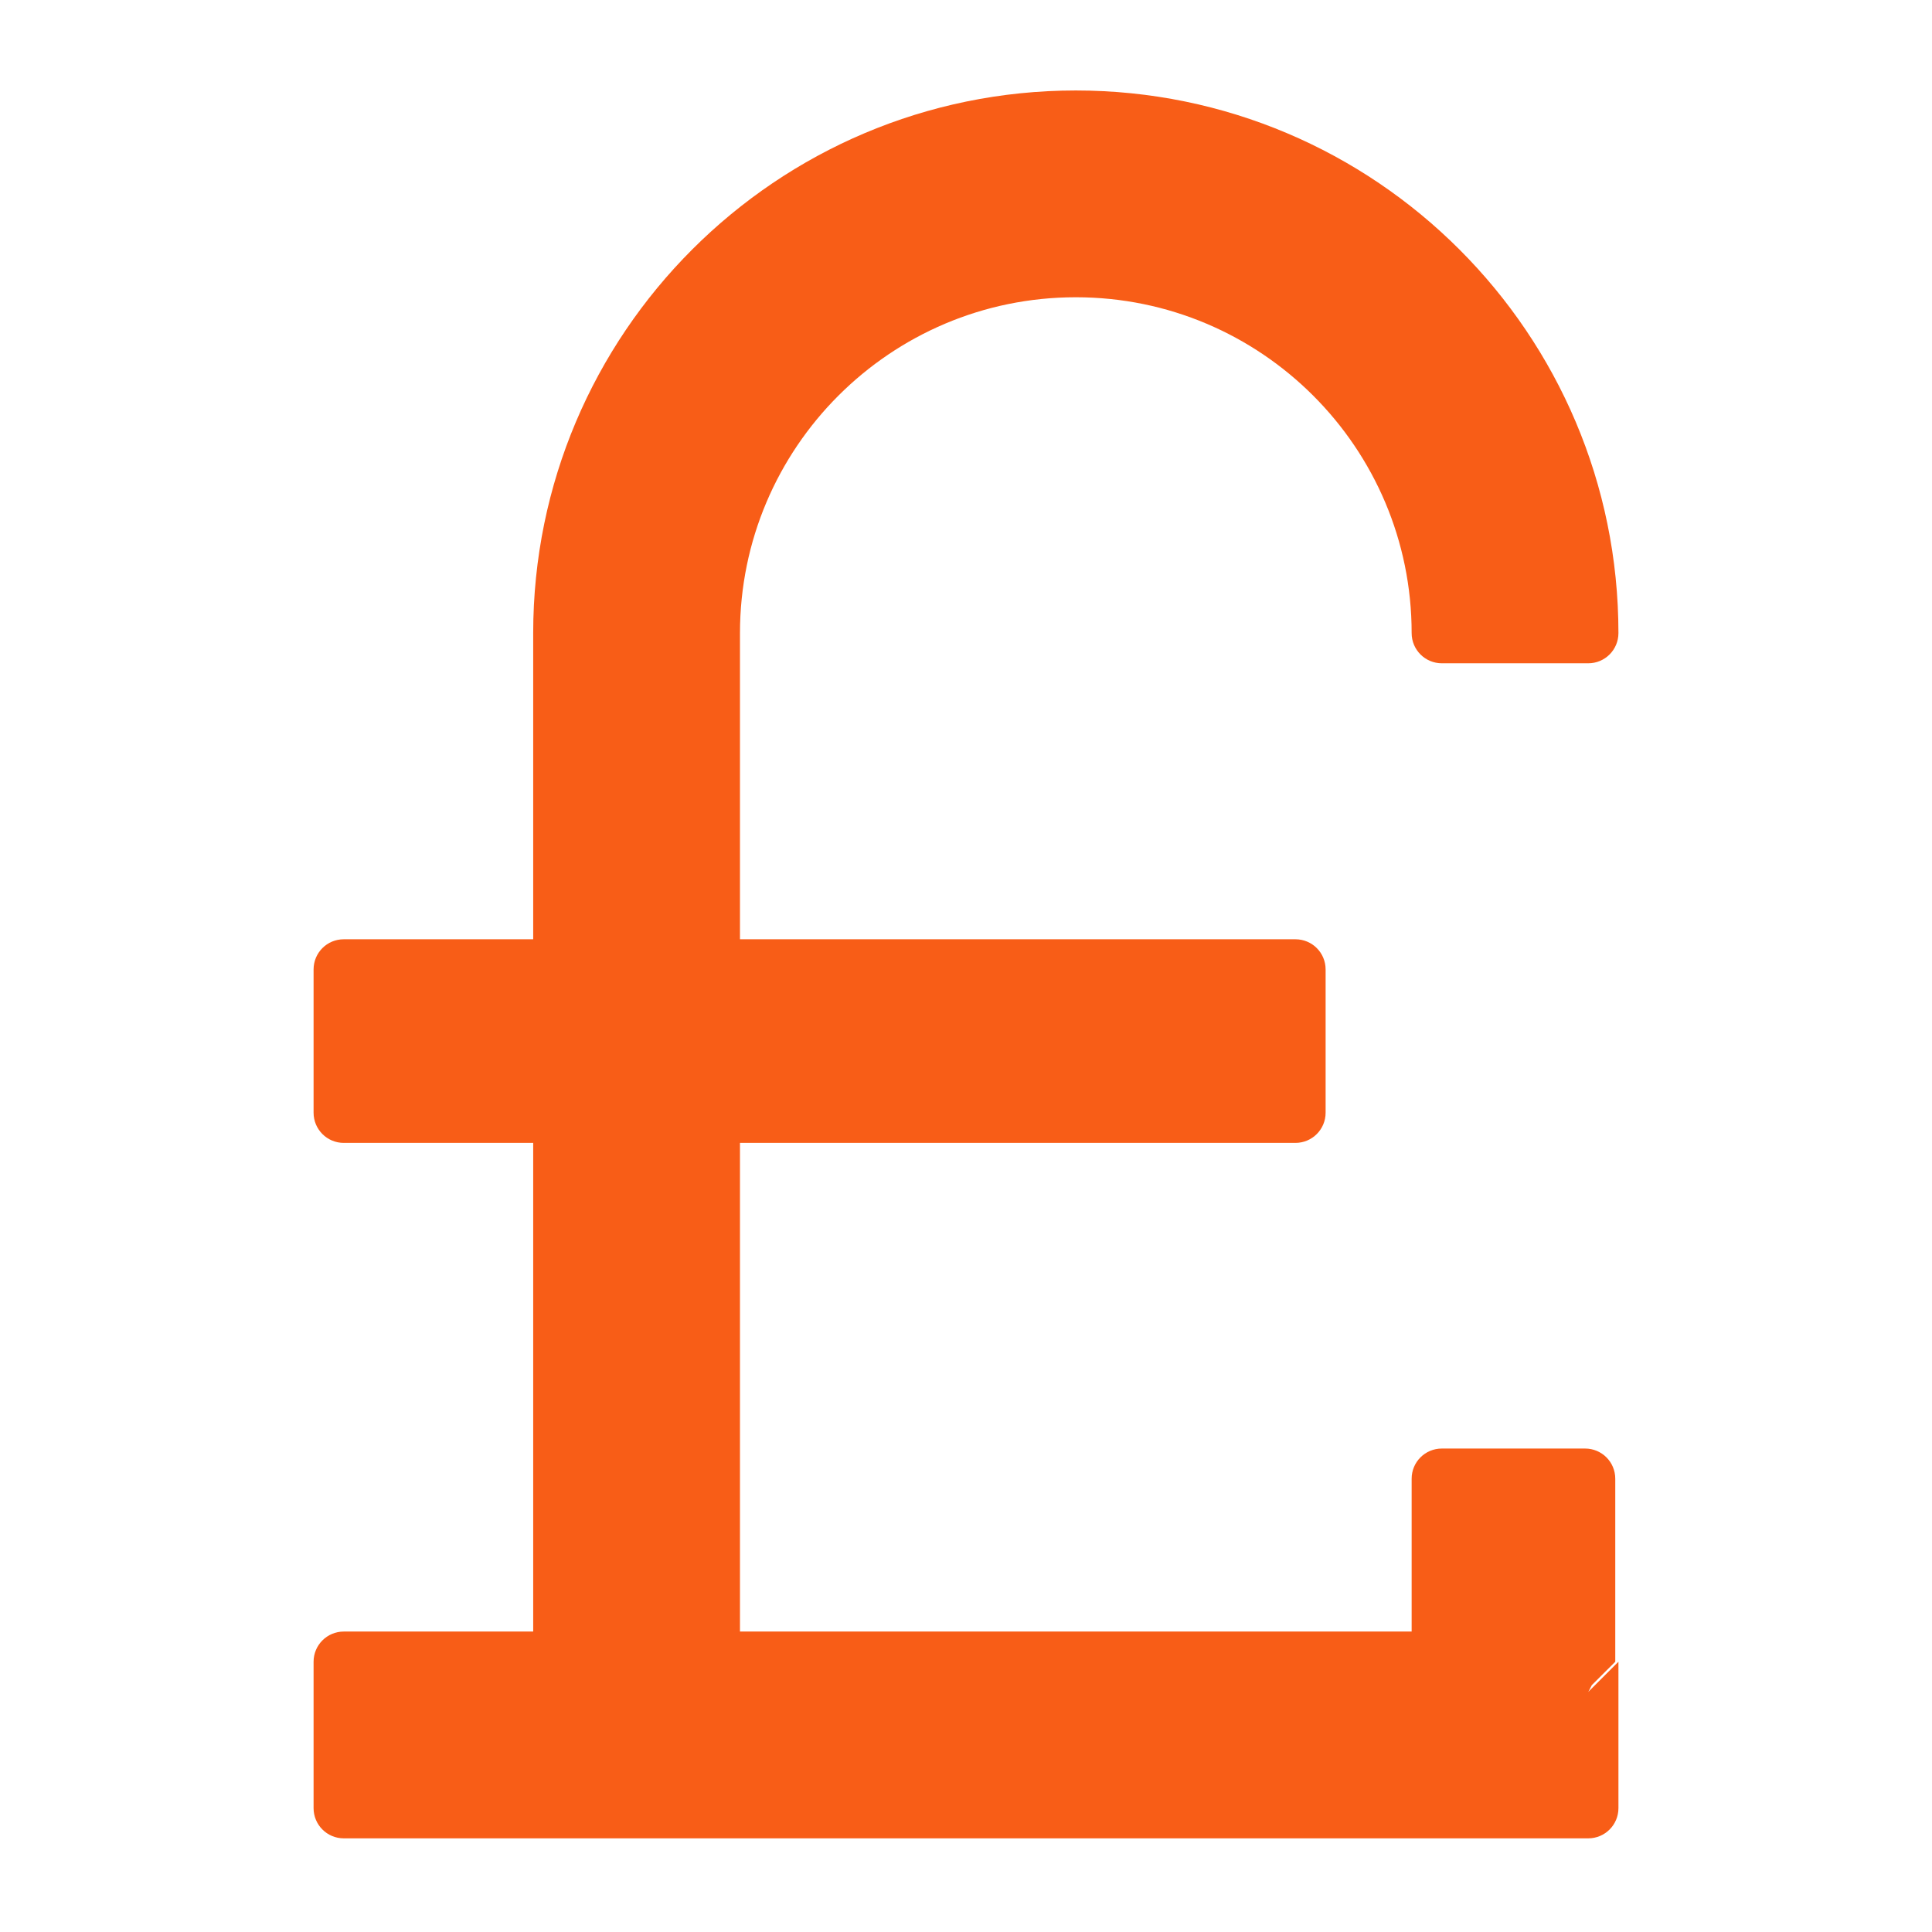<?xml version="1.0" encoding="UTF-8"?> <svg xmlns="http://www.w3.org/2000/svg" width="512pt" height="512pt" version="1.1" viewBox="0 0 512 512"><path d="m421.8 446.62 6.262-6.242v-48.5c0-4.441-3.578-8-8-8h-37.961c-4.422 0-8 3.559-8 8v40.5h-178v-129.5h147.2c4.422 0 8-3.578 8-8v-37.961c0-4.441-3.578-8-8-8h-147.2v-81.141c0-49.121 39.879-89 89-89 49.121 0 89 39.879 89 89 0 4.422 3.578 8 8 8h38.801c4.422 0 8-3.578 8-8 0-79.359-64.441-143.8-143.8-143.8-79.359 0-143.8 64.441-143.8 143.8v81.141h-50.199c-4.422 0-8 3.559-8 8v37.961c0 4.422 3.578 8 8 8h50.199v129.5h-50.199c-4.422 0-8 3.578-8 8v38.801c0 4.422 3.578 8 8 8h329.8c4.422 0 8-3.578 8-8v-38.801l-8 8s0.379-0.68 0.922-1.762z" fill="#f85d17" fill-rule="evenodd"></path></svg> 